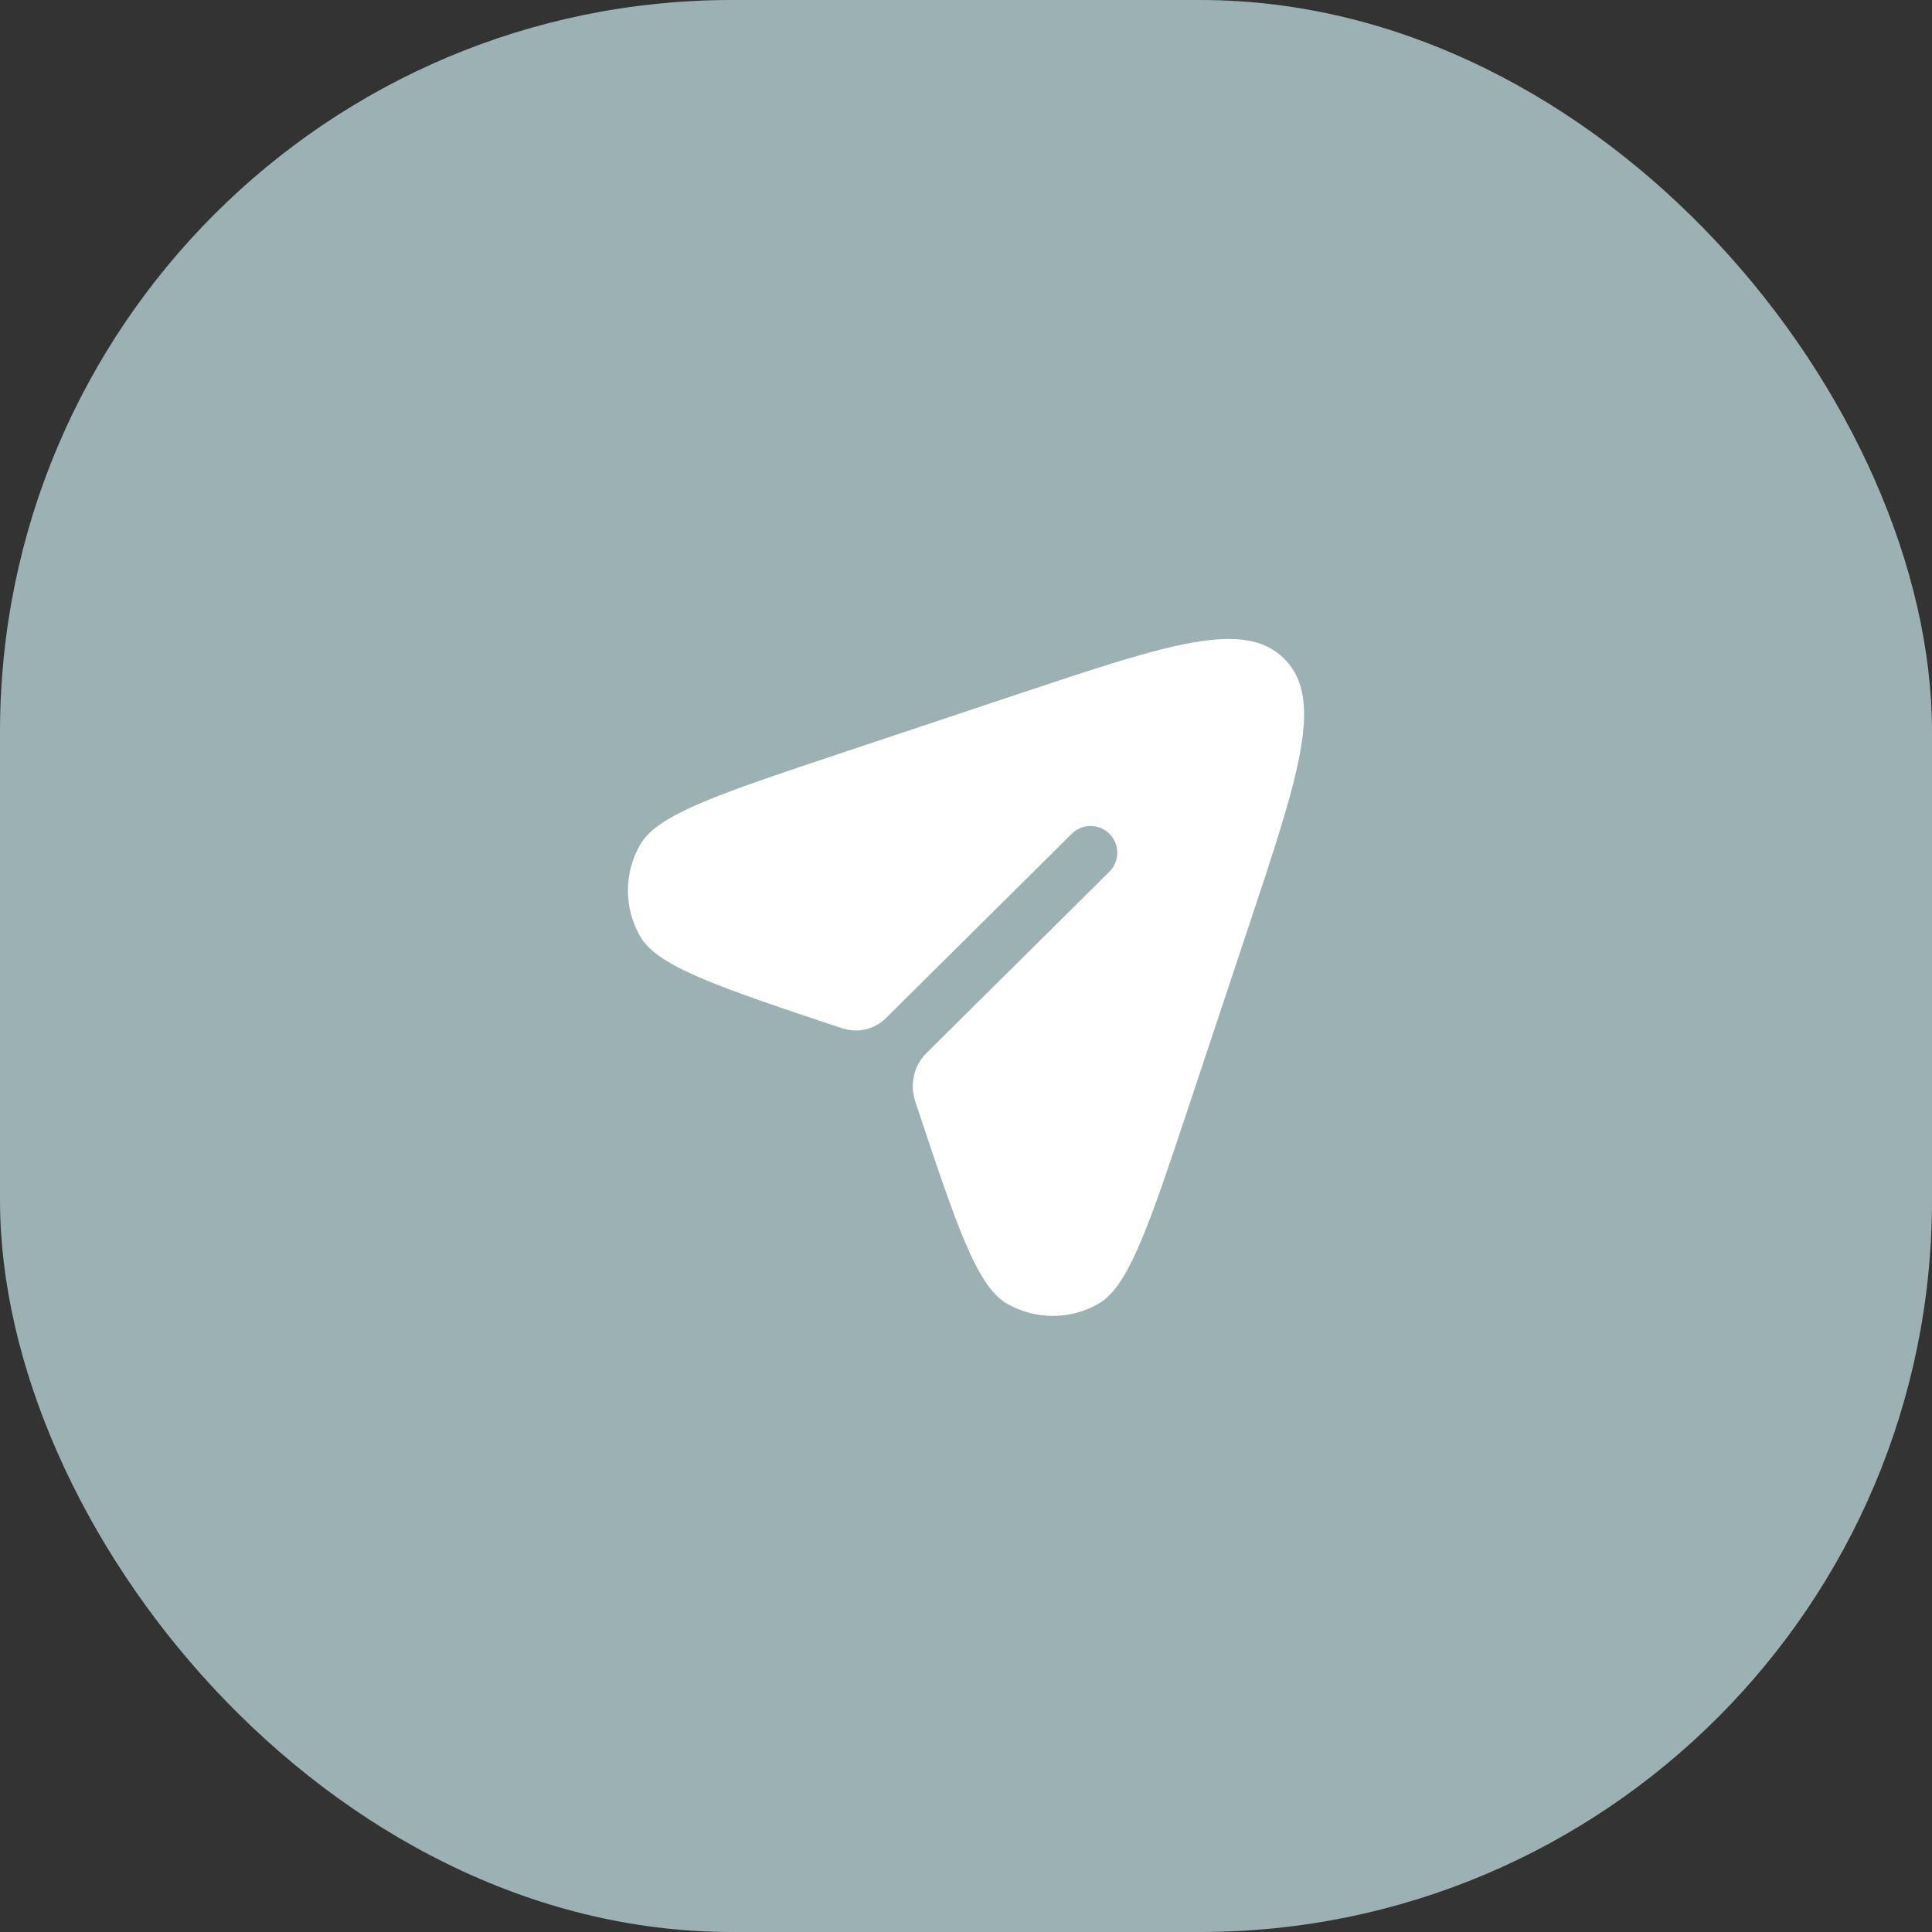 <?xml version="1.0" encoding="UTF-8"?> <svg xmlns="http://www.w3.org/2000/svg" width="33" height="33" viewBox="0 0 33 33" fill="none"><rect x="0" y="0" width="33" height="33" fill="#333333" stroke="none"/><rect width="33" height="33" rx="12.5" fill="#9CB1B3"></rect><path d="M20.332 18.817L21.323 15.84C22.189 13.24 22.622 11.939 21.937 11.253C21.251 10.566 19.952 11 17.354 11.867L14.381 12.859C12.284 13.559 11.236 13.909 10.938 14.422C10.654 14.91 10.654 15.512 10.938 16C11.236 16.513 12.284 16.863 14.381 17.563C14.64 17.65 14.933 17.588 15.127 17.395L18.307 14.241C18.486 14.064 18.774 14.065 18.952 14.244C19.129 14.423 19.128 14.712 18.949 14.89L15.82 17.992C15.606 18.205 15.538 18.531 15.634 18.817C16.332 20.916 16.682 21.966 17.194 22.264C17.682 22.548 18.284 22.548 18.771 22.264C19.284 21.966 19.633 20.916 20.332 18.817Z" fill="white"></path></svg> 
